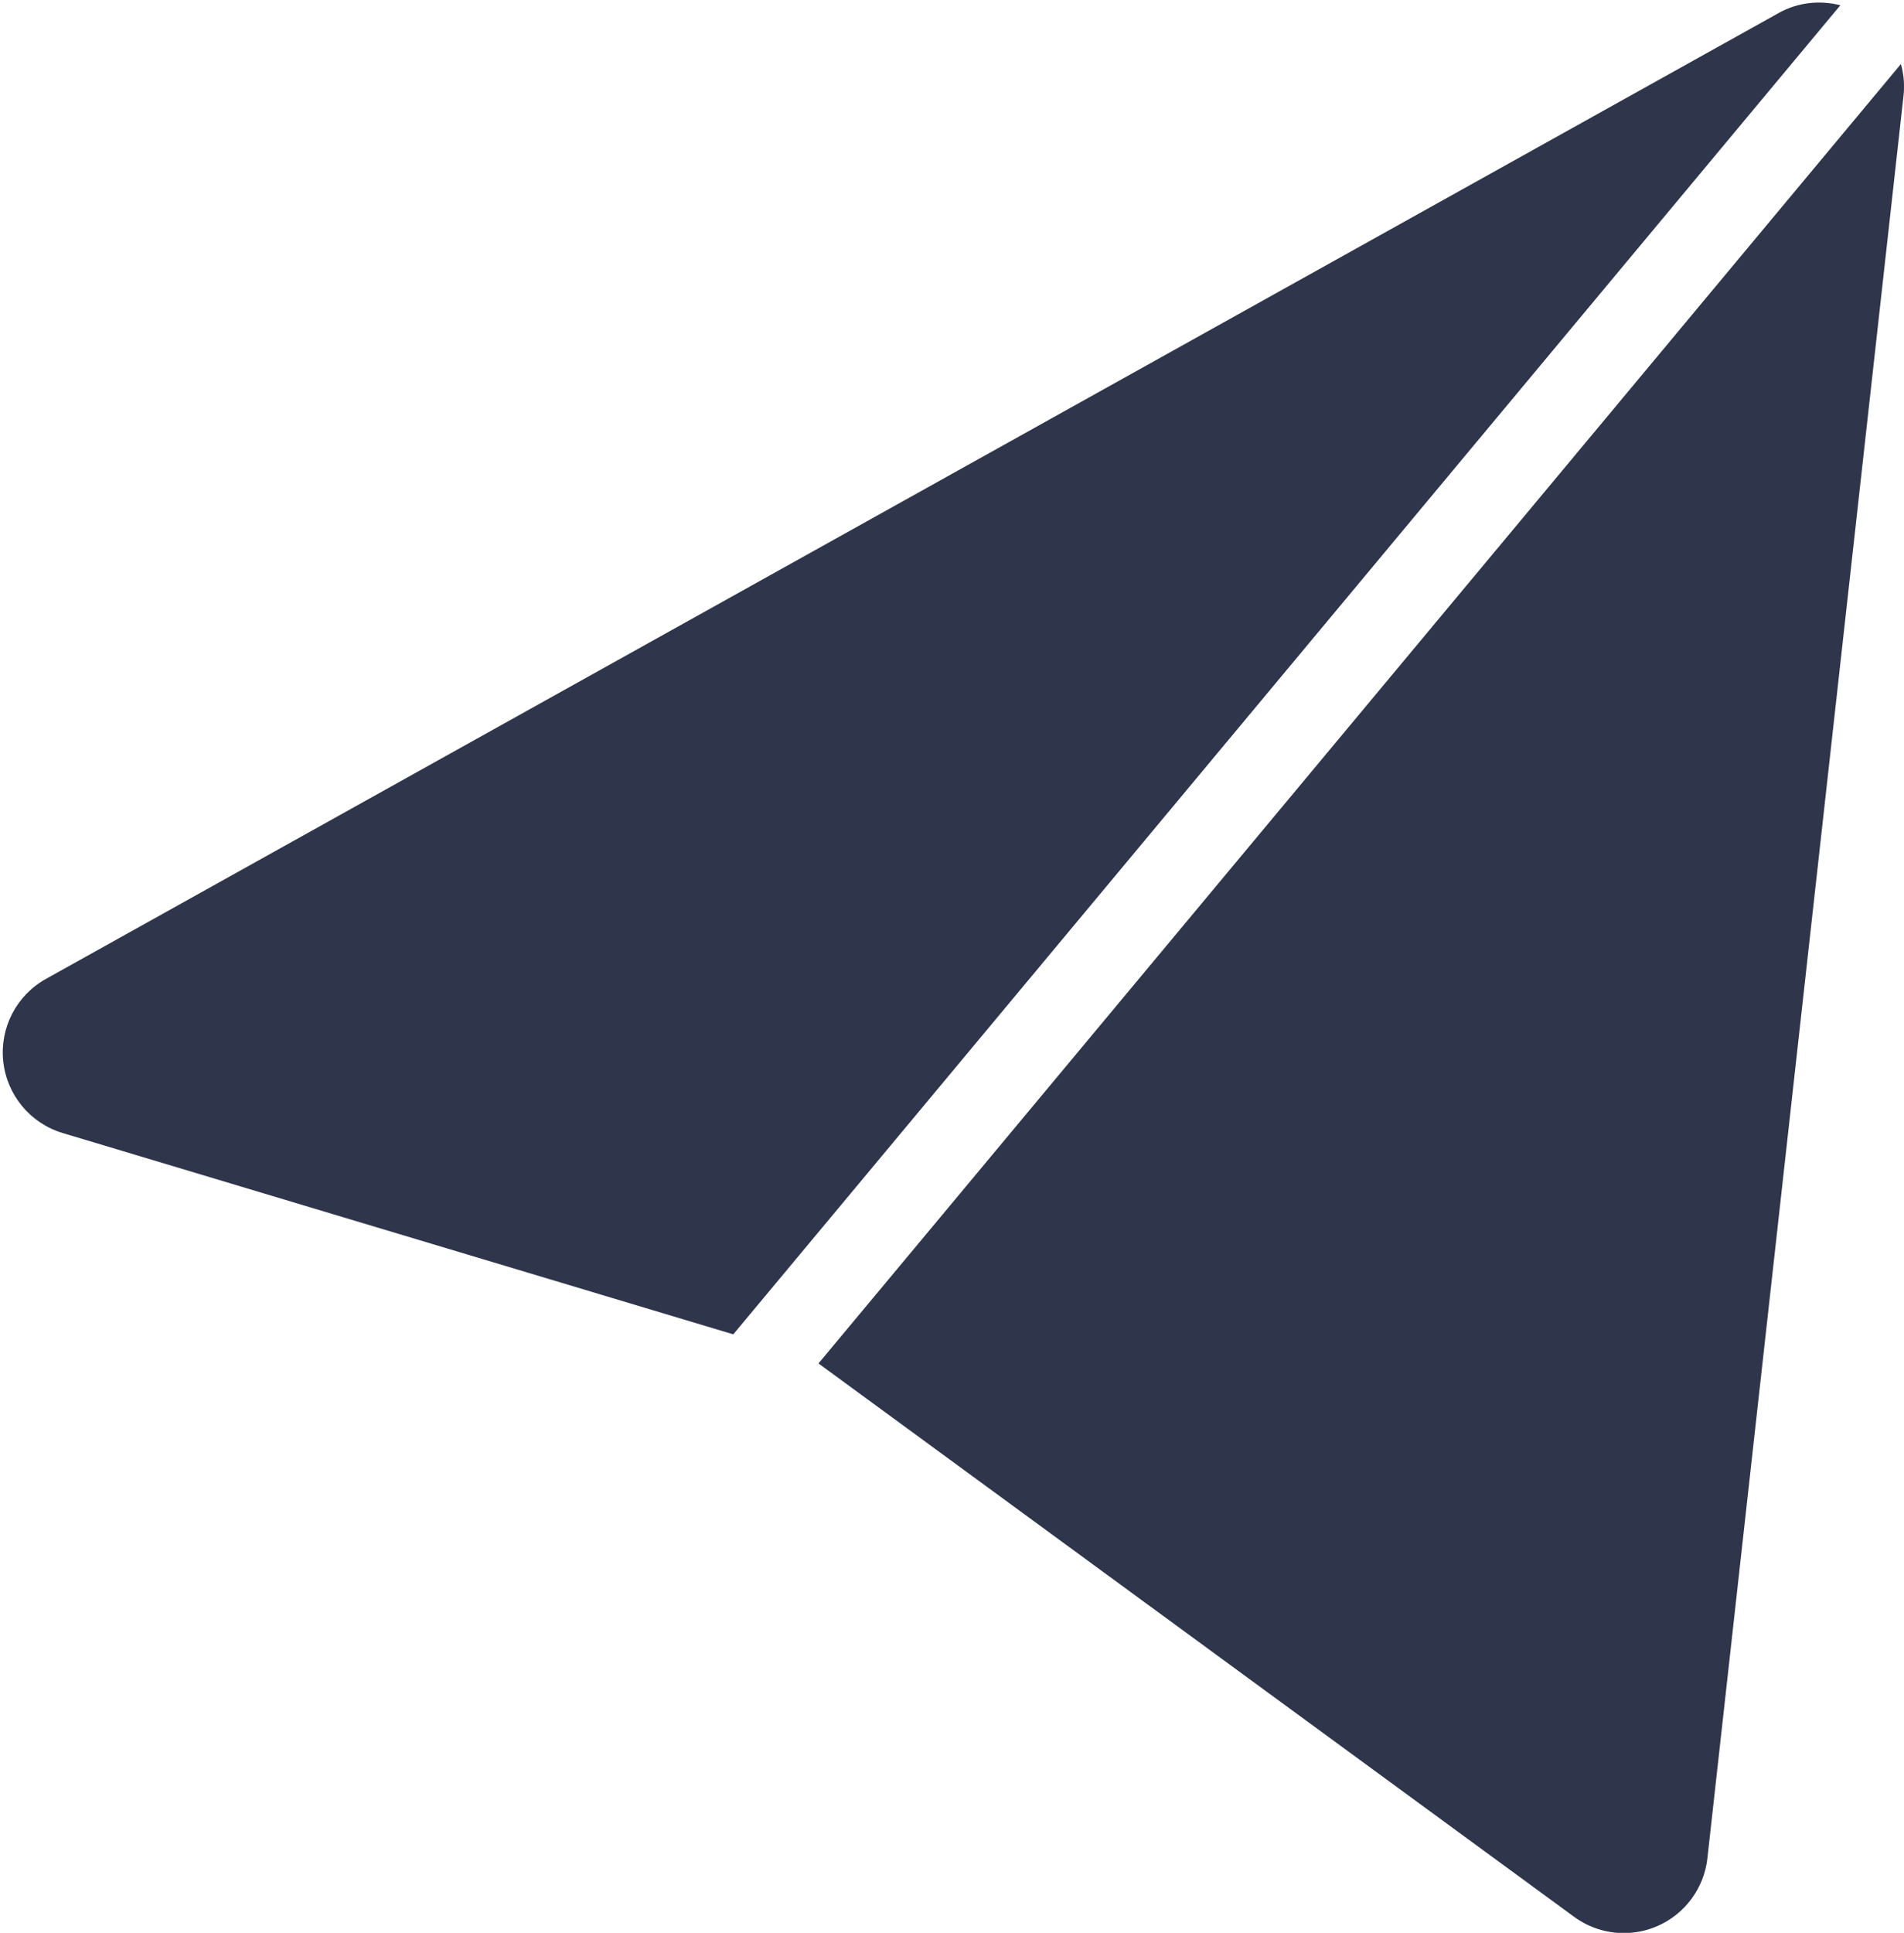 <?xml version="1.0" encoding="UTF-8" standalone="no"?><svg xmlns="http://www.w3.org/2000/svg" xmlns:xlink="http://www.w3.org/1999/xlink" enable-background="new 0 0 127.999 128" fill="#000000" height="68.9" preserveAspectRatio="xMidYMid meet" version="1" viewBox="30.0 29.5 67.9 68.9" width="67.9" zoomAndPan="magnify">
 <g fill="#2f354a" id="change1_1">
  <path d="m86.423 40.737 9.208-11.05c-0.729-0.183-1.511-0.107-2.188 0.27l-61.805 34.438c-1.054 0.587-1.653 1.747-1.522 2.945 0.131 1.199 0.966 2.203 2.12 2.549l23.914 7.176 4.177-5.011z" fill="inherit"/>
  <path d="m97.79 31.782-6.714 8.057-28.037 33.644-3.85 4.619 26.947 19.727c0.523 0.383 1.146 0.579 1.772 0.579 0.409 0 0.82-0.084 1.207-0.254 0.979-0.43 1.656-1.351 1.774-2.414l6.994-62.83c0.045-0.386 0.007-0.766-0.093-1.128z" fill="inherit"/>
 </g>
</svg>